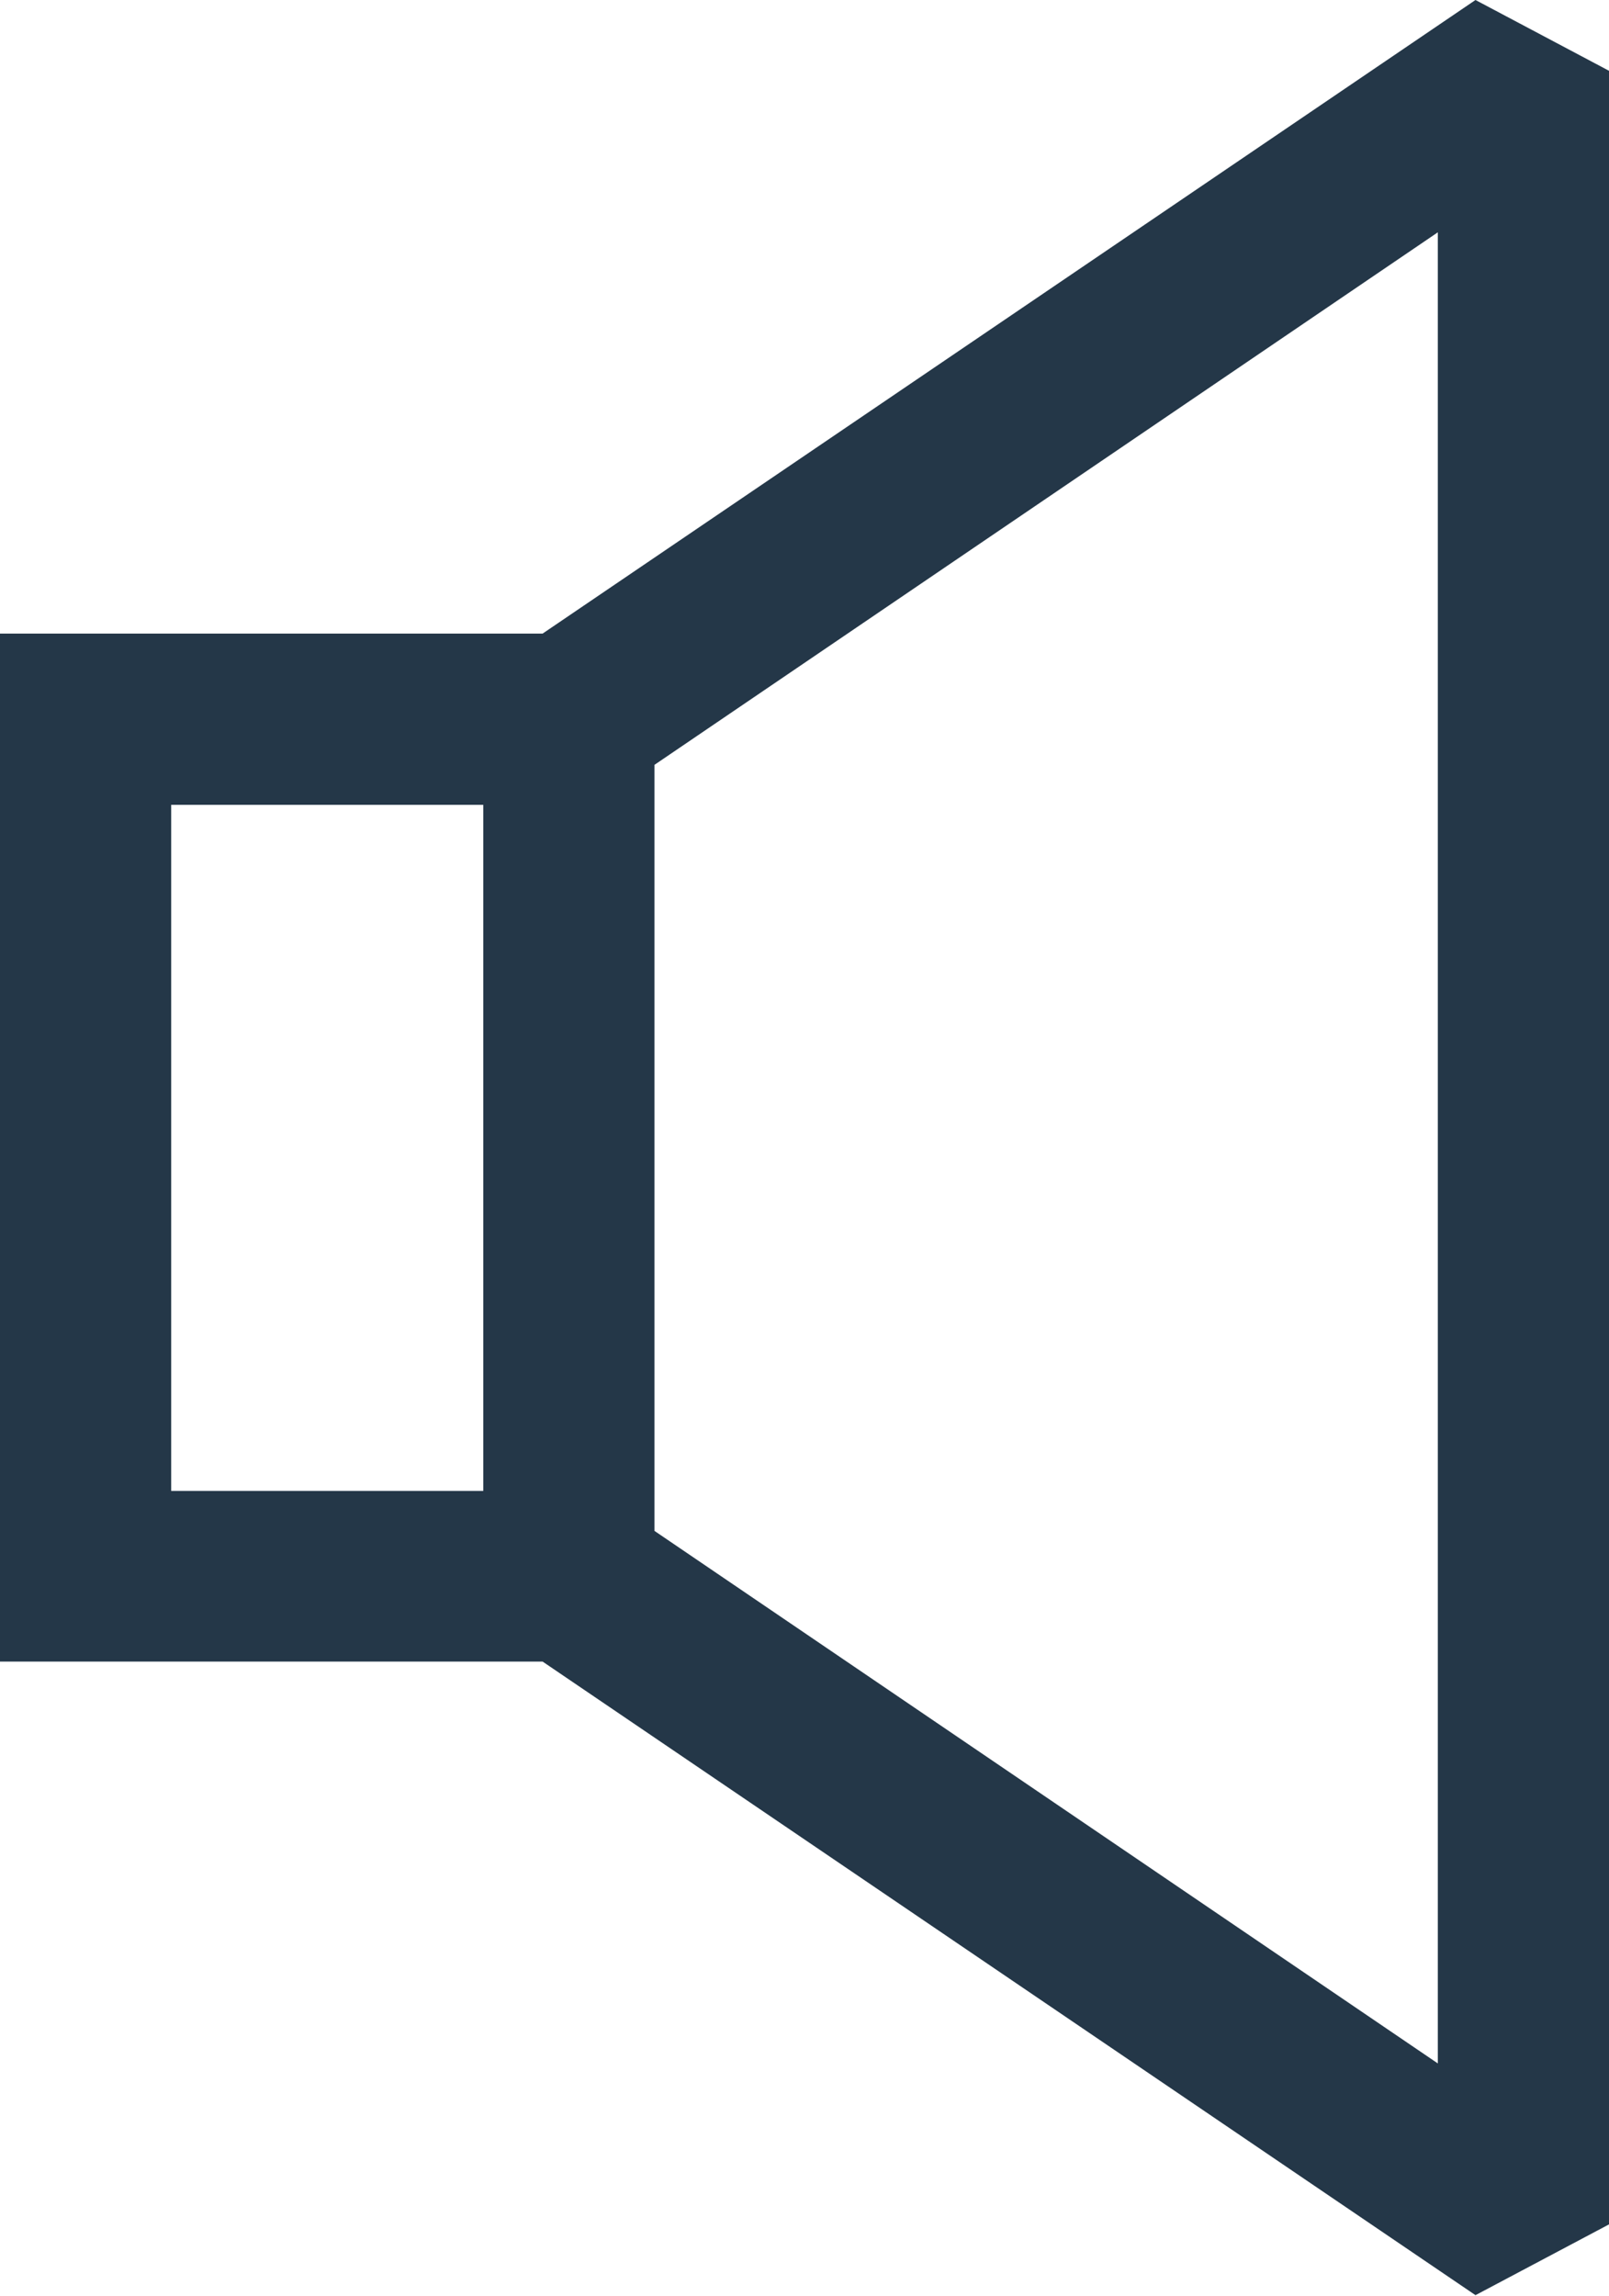 <?xml version="1.0" encoding="utf-8"?>
<!-- Generator: Adobe Illustrator 25.4.1, SVG Export Plug-In . SVG Version: 6.00 Build 0)  -->
<svg version="1.1" id="Layer_1" xmlns="http://www.w3.org/2000/svg" xmlns:xlink="http://www.w3.org/1999/xlink" x="0px" y="0px"
	 viewBox="0 0 282 402.2" style="enable-background:new 0 0 282 402.2;" xml:space="preserve">
<style type="text/css">
	.st0{fill:#243748;}
</style>
<path class="st0" d="M95.1,111H0v180.1h95.1l163.5,111l23.4-12.4V12.4L258.6,0L95.1,111z M84.7,261.2H30V141h54.7V261.2z M252,361.5
	l-137.3-93.3V134L252,40.7V361.5z"/>
</svg>
